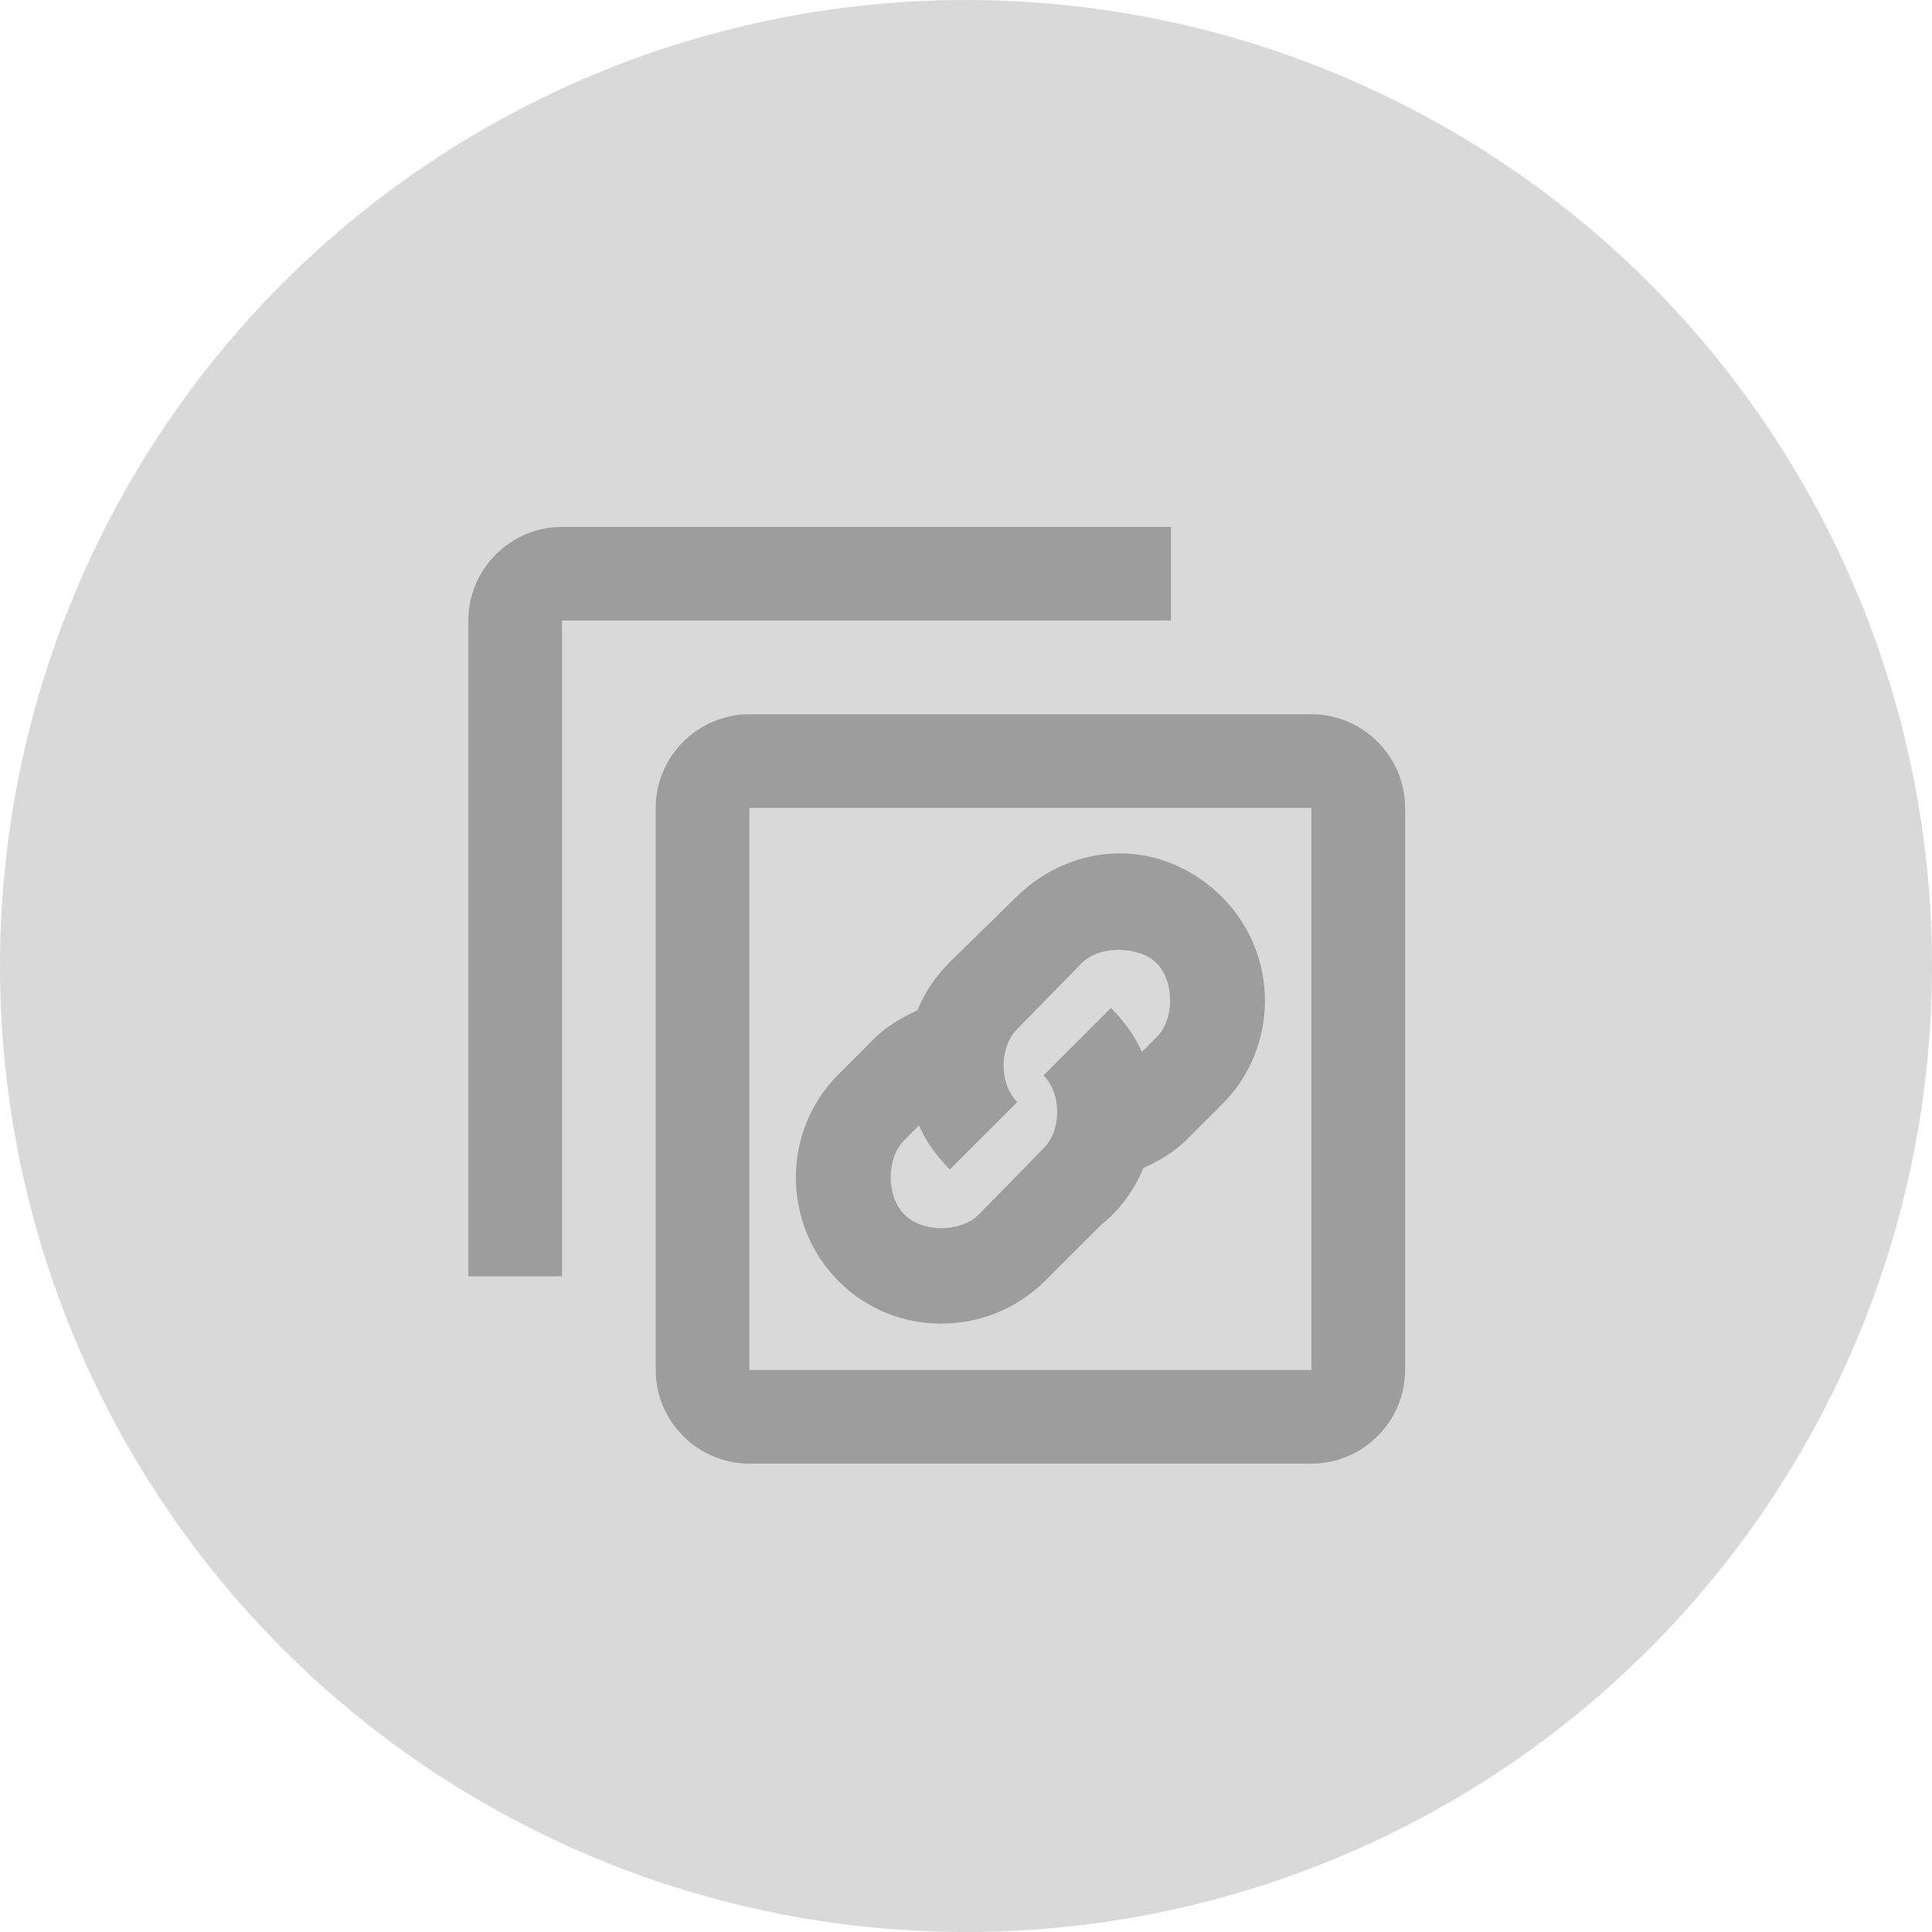 <svg width="33" height="33" viewBox="0 0 33 33" fill="none" xmlns="http://www.w3.org/2000/svg">
<circle cx="16.5" cy="16.5" r="16.5" fill="#D9D9D9"/>
<g clip-path="url(#clip0_75_1265)">
<path d="M9.6 9C8.72 9 8 9.72 8 10.6V21.8H9.6V10.6H20V9H9.6ZM12.8 12.2C11.92 12.2 11.2 12.92 11.2 13.8V23.4C11.2 24.28 11.92 25 12.8 25H22.4C23.28 25 24 24.28 24 23.4V13.8C24 12.92 23.28 12.2 22.4 12.2H12.8ZM12.8 13.8H22.4V23.4H12.8V13.8ZM19.128 14.576C18.488 14.576 17.84 14.84 17.352 15.328L16.224 16.432C15.984 16.672 15.792 16.952 15.672 17.256C15.408 17.376 15.16 17.52 14.944 17.728L14.848 17.824L14.32 18.352C13.352 19.32 13.352 20.904 14.32 21.88C15.288 22.856 16.872 22.848 17.848 21.88L18.776 20.952L18.976 20.776C19.216 20.536 19.408 20.256 19.528 19.952C19.792 19.832 20.04 19.688 20.256 19.48L20.704 19.032L20.88 18.856C21.848 17.888 21.848 16.304 20.88 15.328C20.392 14.84 19.768 14.576 19.128 14.576ZM19.104 16.224C19.344 16.224 19.6 16.296 19.752 16.448C20.064 16.76 20.064 17.416 19.752 17.72L19.504 17.968C19.384 17.696 19.2 17.44 18.976 17.216L17.824 18.368C18.136 18.68 18.136 19.304 17.824 19.616L16.72 20.744C16.408 21.056 15.752 21.056 15.448 20.744L15.424 20.72C15.136 20.4 15.144 19.776 15.448 19.472L15.696 19.224C15.816 19.496 16 19.752 16.224 19.976L17.376 18.824C17.064 18.512 17.064 17.888 17.376 17.576L18.48 16.448C18.632 16.296 18.864 16.224 19.104 16.224Z" fill="#9D9D9D"/>
</g>
<defs>
<clipPath id="clip0_75_1265">
<rect width="16" height="16" fill="white" transform="translate(8 9)"/>
</clipPath>
</defs>
</svg>
